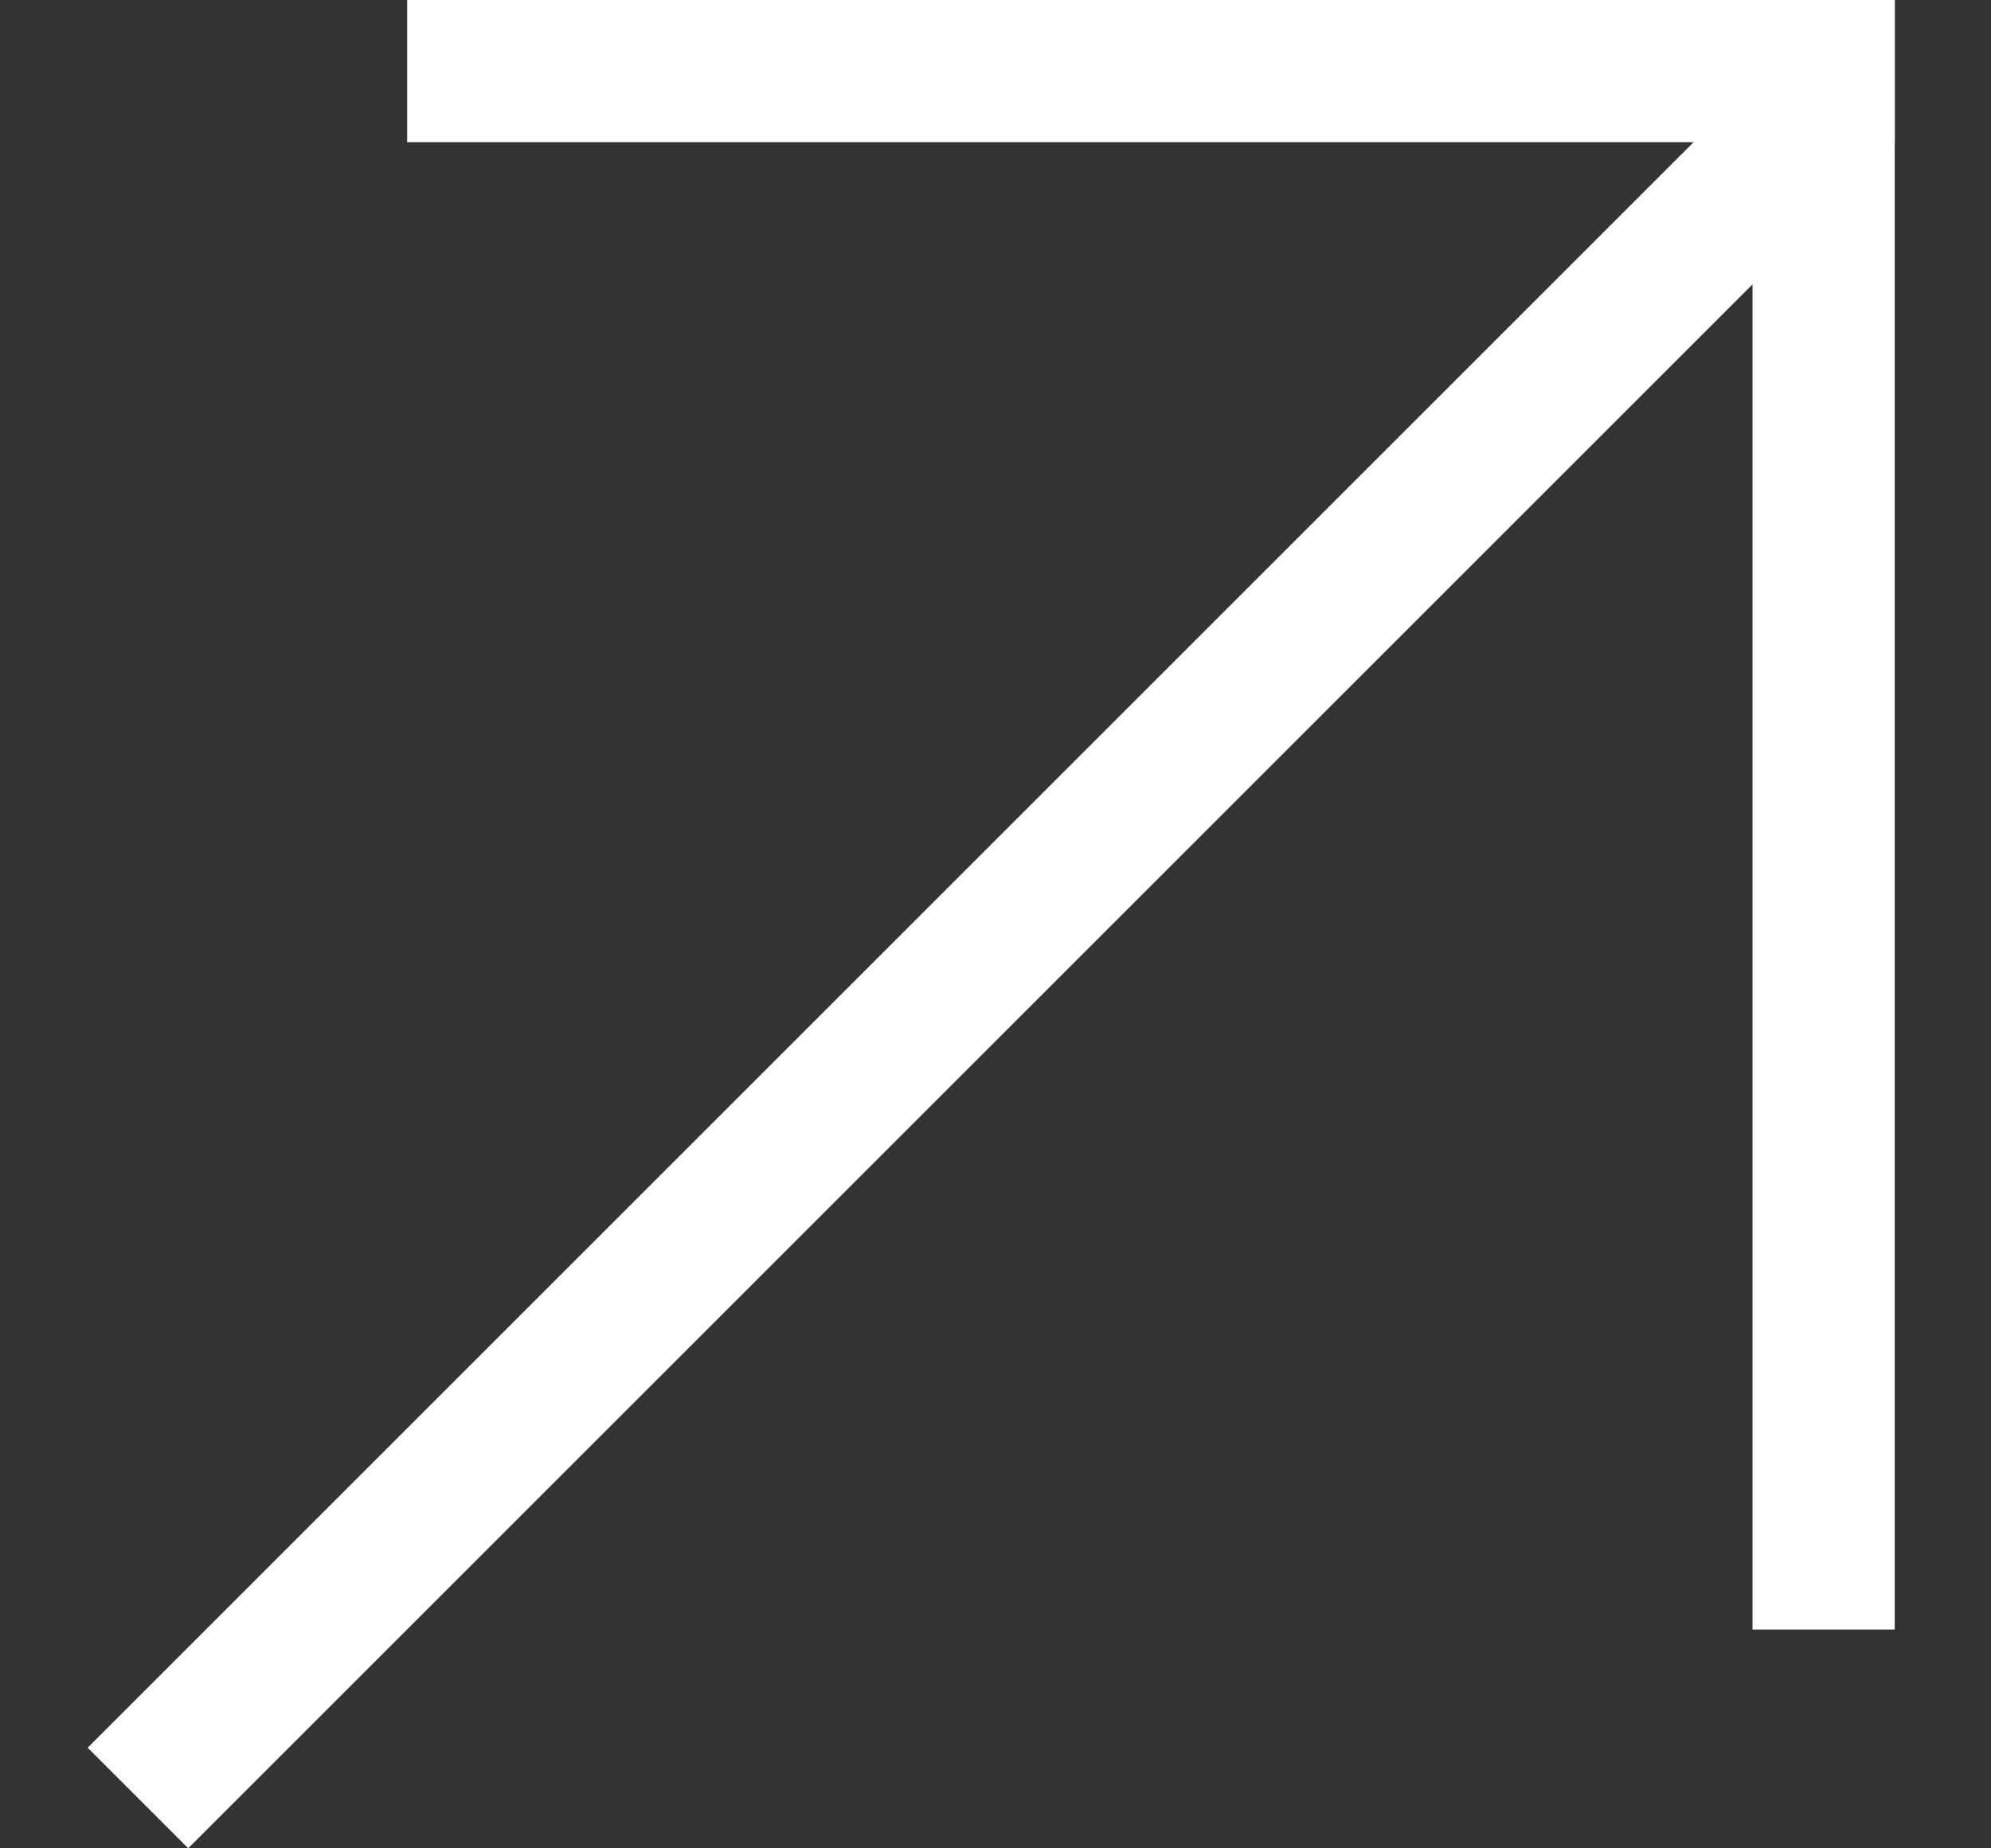 <svg fill="none" height="13" viewBox="0 0 14 13" width="14" xmlns="http://www.w3.org/2000/svg">
	<rect x="0" y="0" width="14" height="13" fill="#333333" stroke="none"/>
	<g stroke="#fff">
		<path d="m.97 12.646 11.999-11.999"/>
		<path d="m2.863.5 10.461 0"/>
		<path d="m12.823 11.461v-10.461"/>
	</g>
</svg>